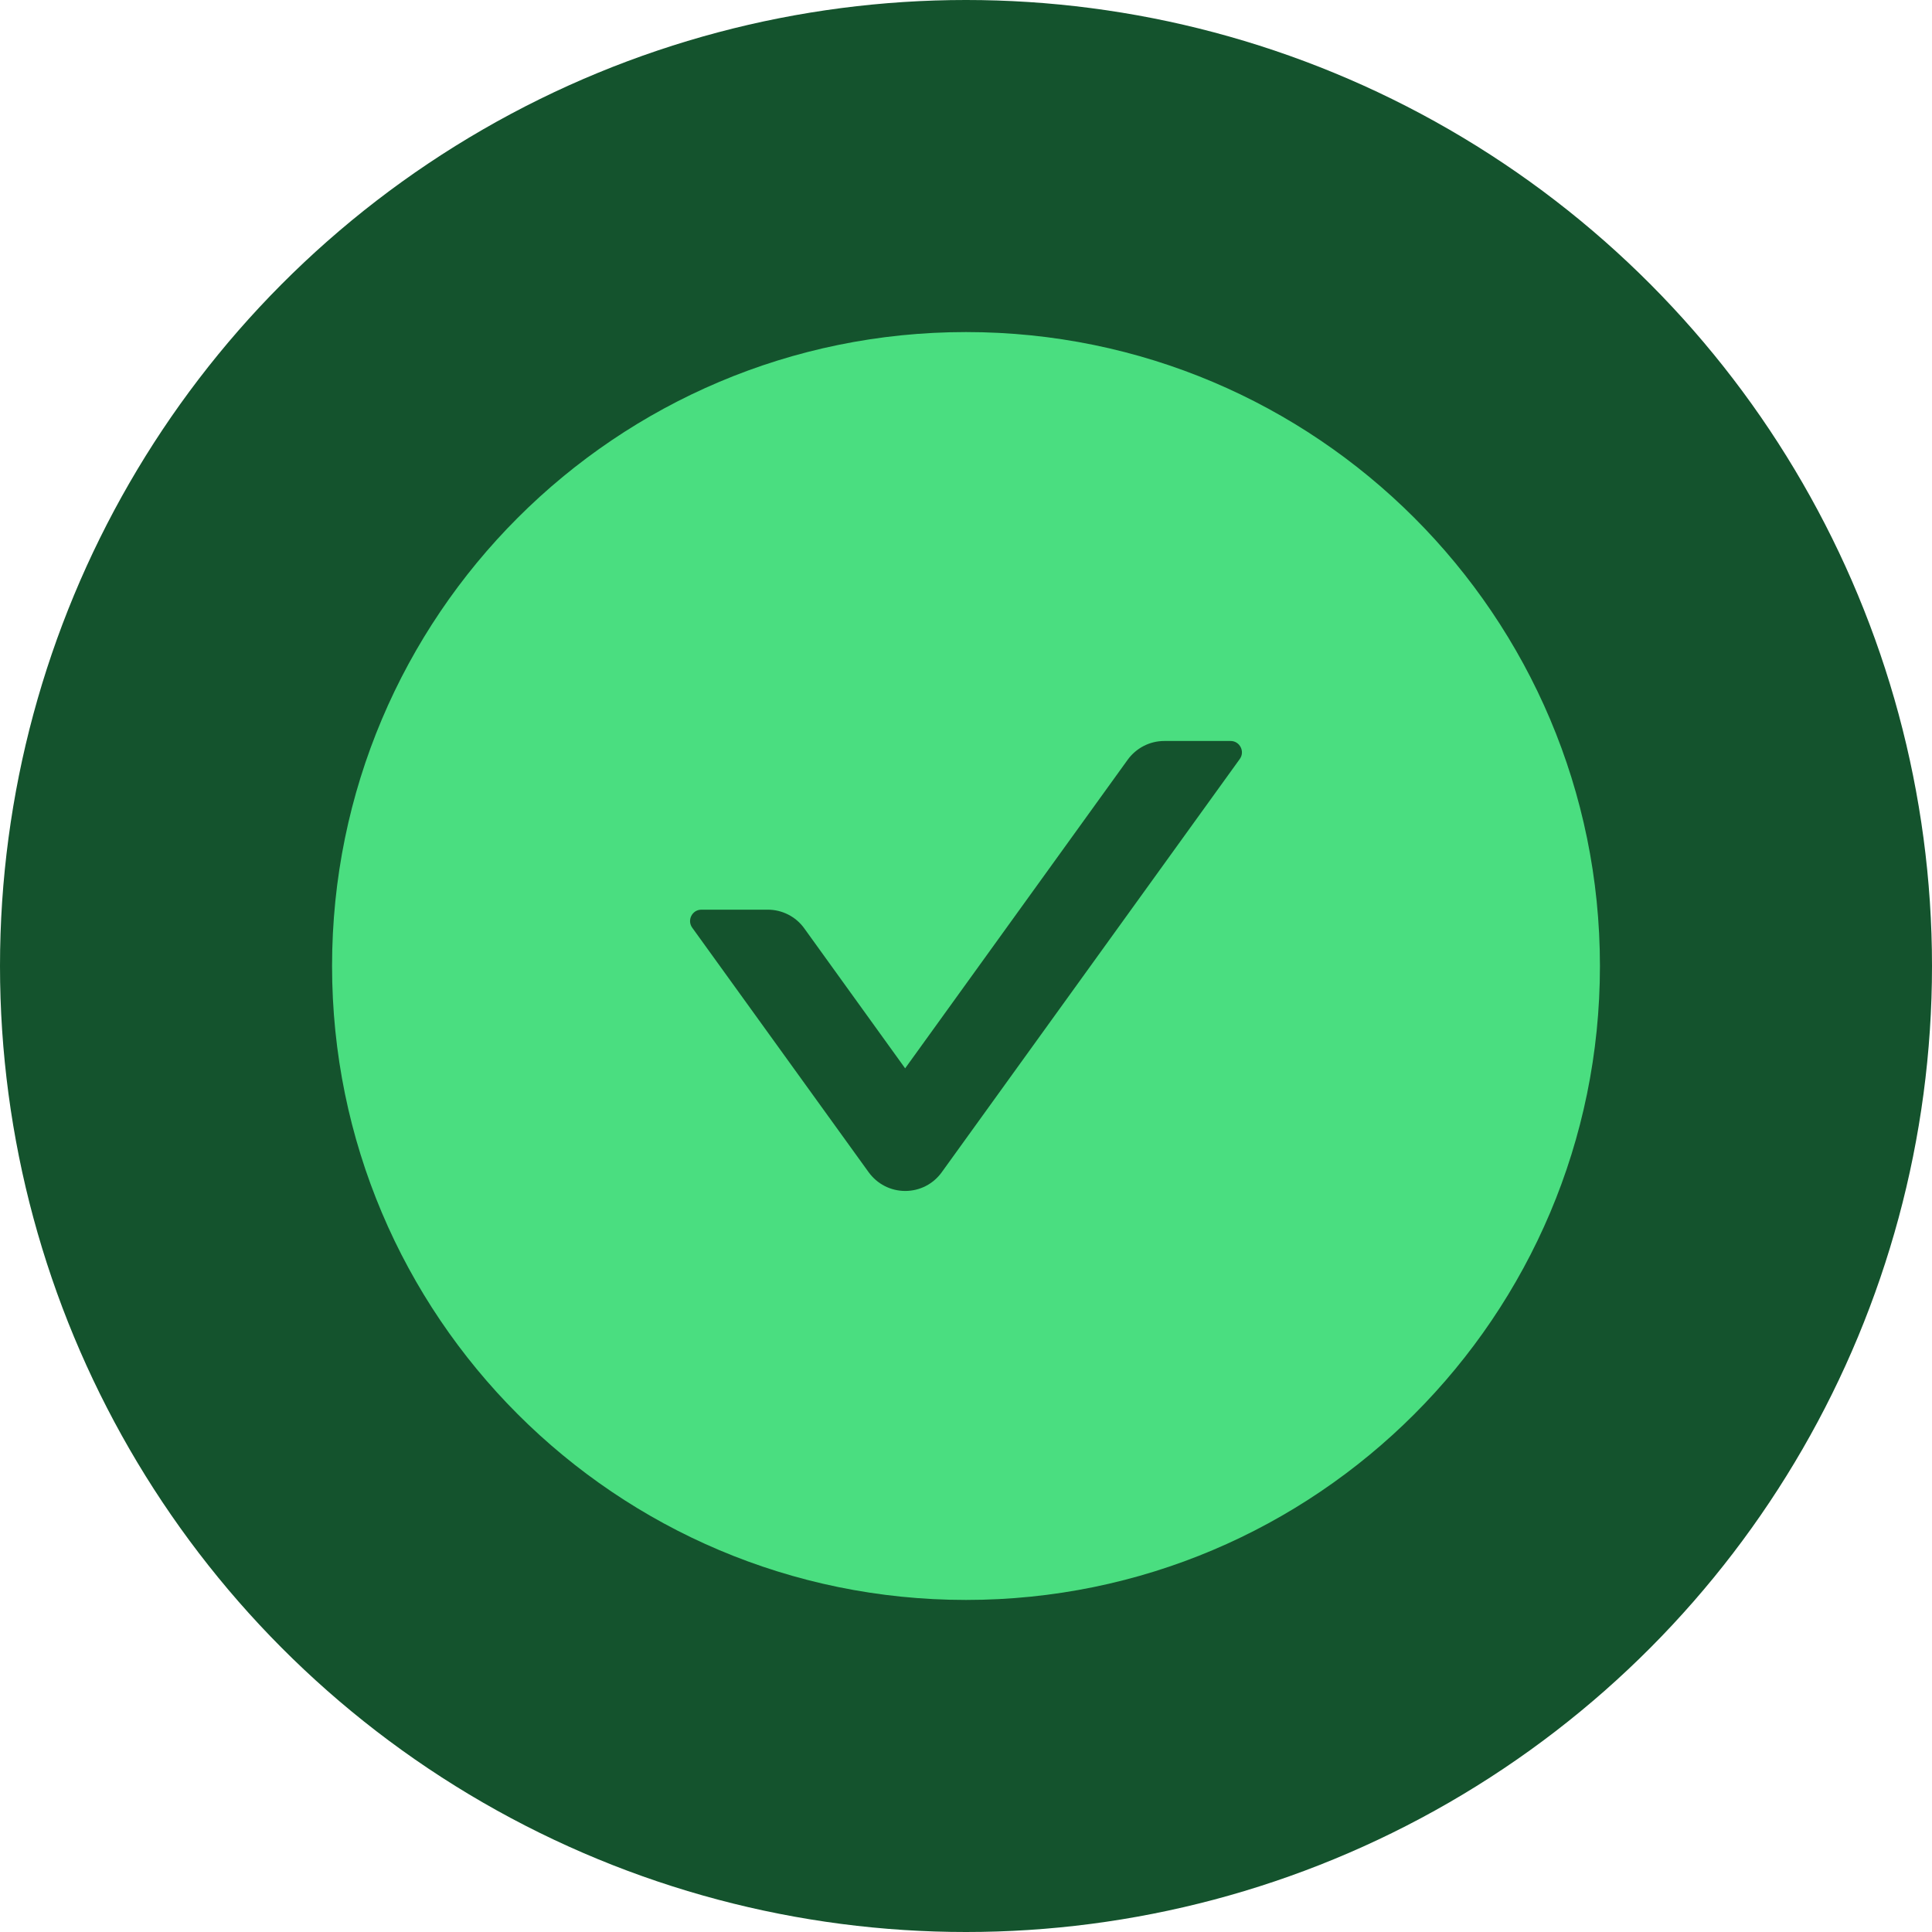 <svg width="32" height="32" viewBox="0 0 32 32" fill="none" xmlns="http://www.w3.org/2000/svg">
<circle cx="16" cy="16" r="16" fill="#14532D"/>
<path d="M16 5.5C10.202 5.5 5.5 10.202 5.5 16C5.5 21.798 10.202 26.5 16 26.5C21.798 26.5 26.5 21.798 26.5 16C26.5 10.202 21.798 5.5 16 5.5ZM20.535 12.571L15.599 19.415C15.53 19.511 15.439 19.59 15.334 19.644C15.229 19.698 15.112 19.726 14.993 19.726C14.875 19.726 14.758 19.698 14.653 19.644C14.547 19.59 14.457 19.511 14.387 19.415L11.465 15.365C11.376 15.241 11.465 15.067 11.617 15.067H12.716C12.956 15.067 13.183 15.182 13.323 15.379L14.992 17.695L18.677 12.585C18.817 12.391 19.042 12.273 19.284 12.273H20.383C20.535 12.273 20.624 12.447 20.535 12.571Z" fill="#4ADE80"/>
</svg>
